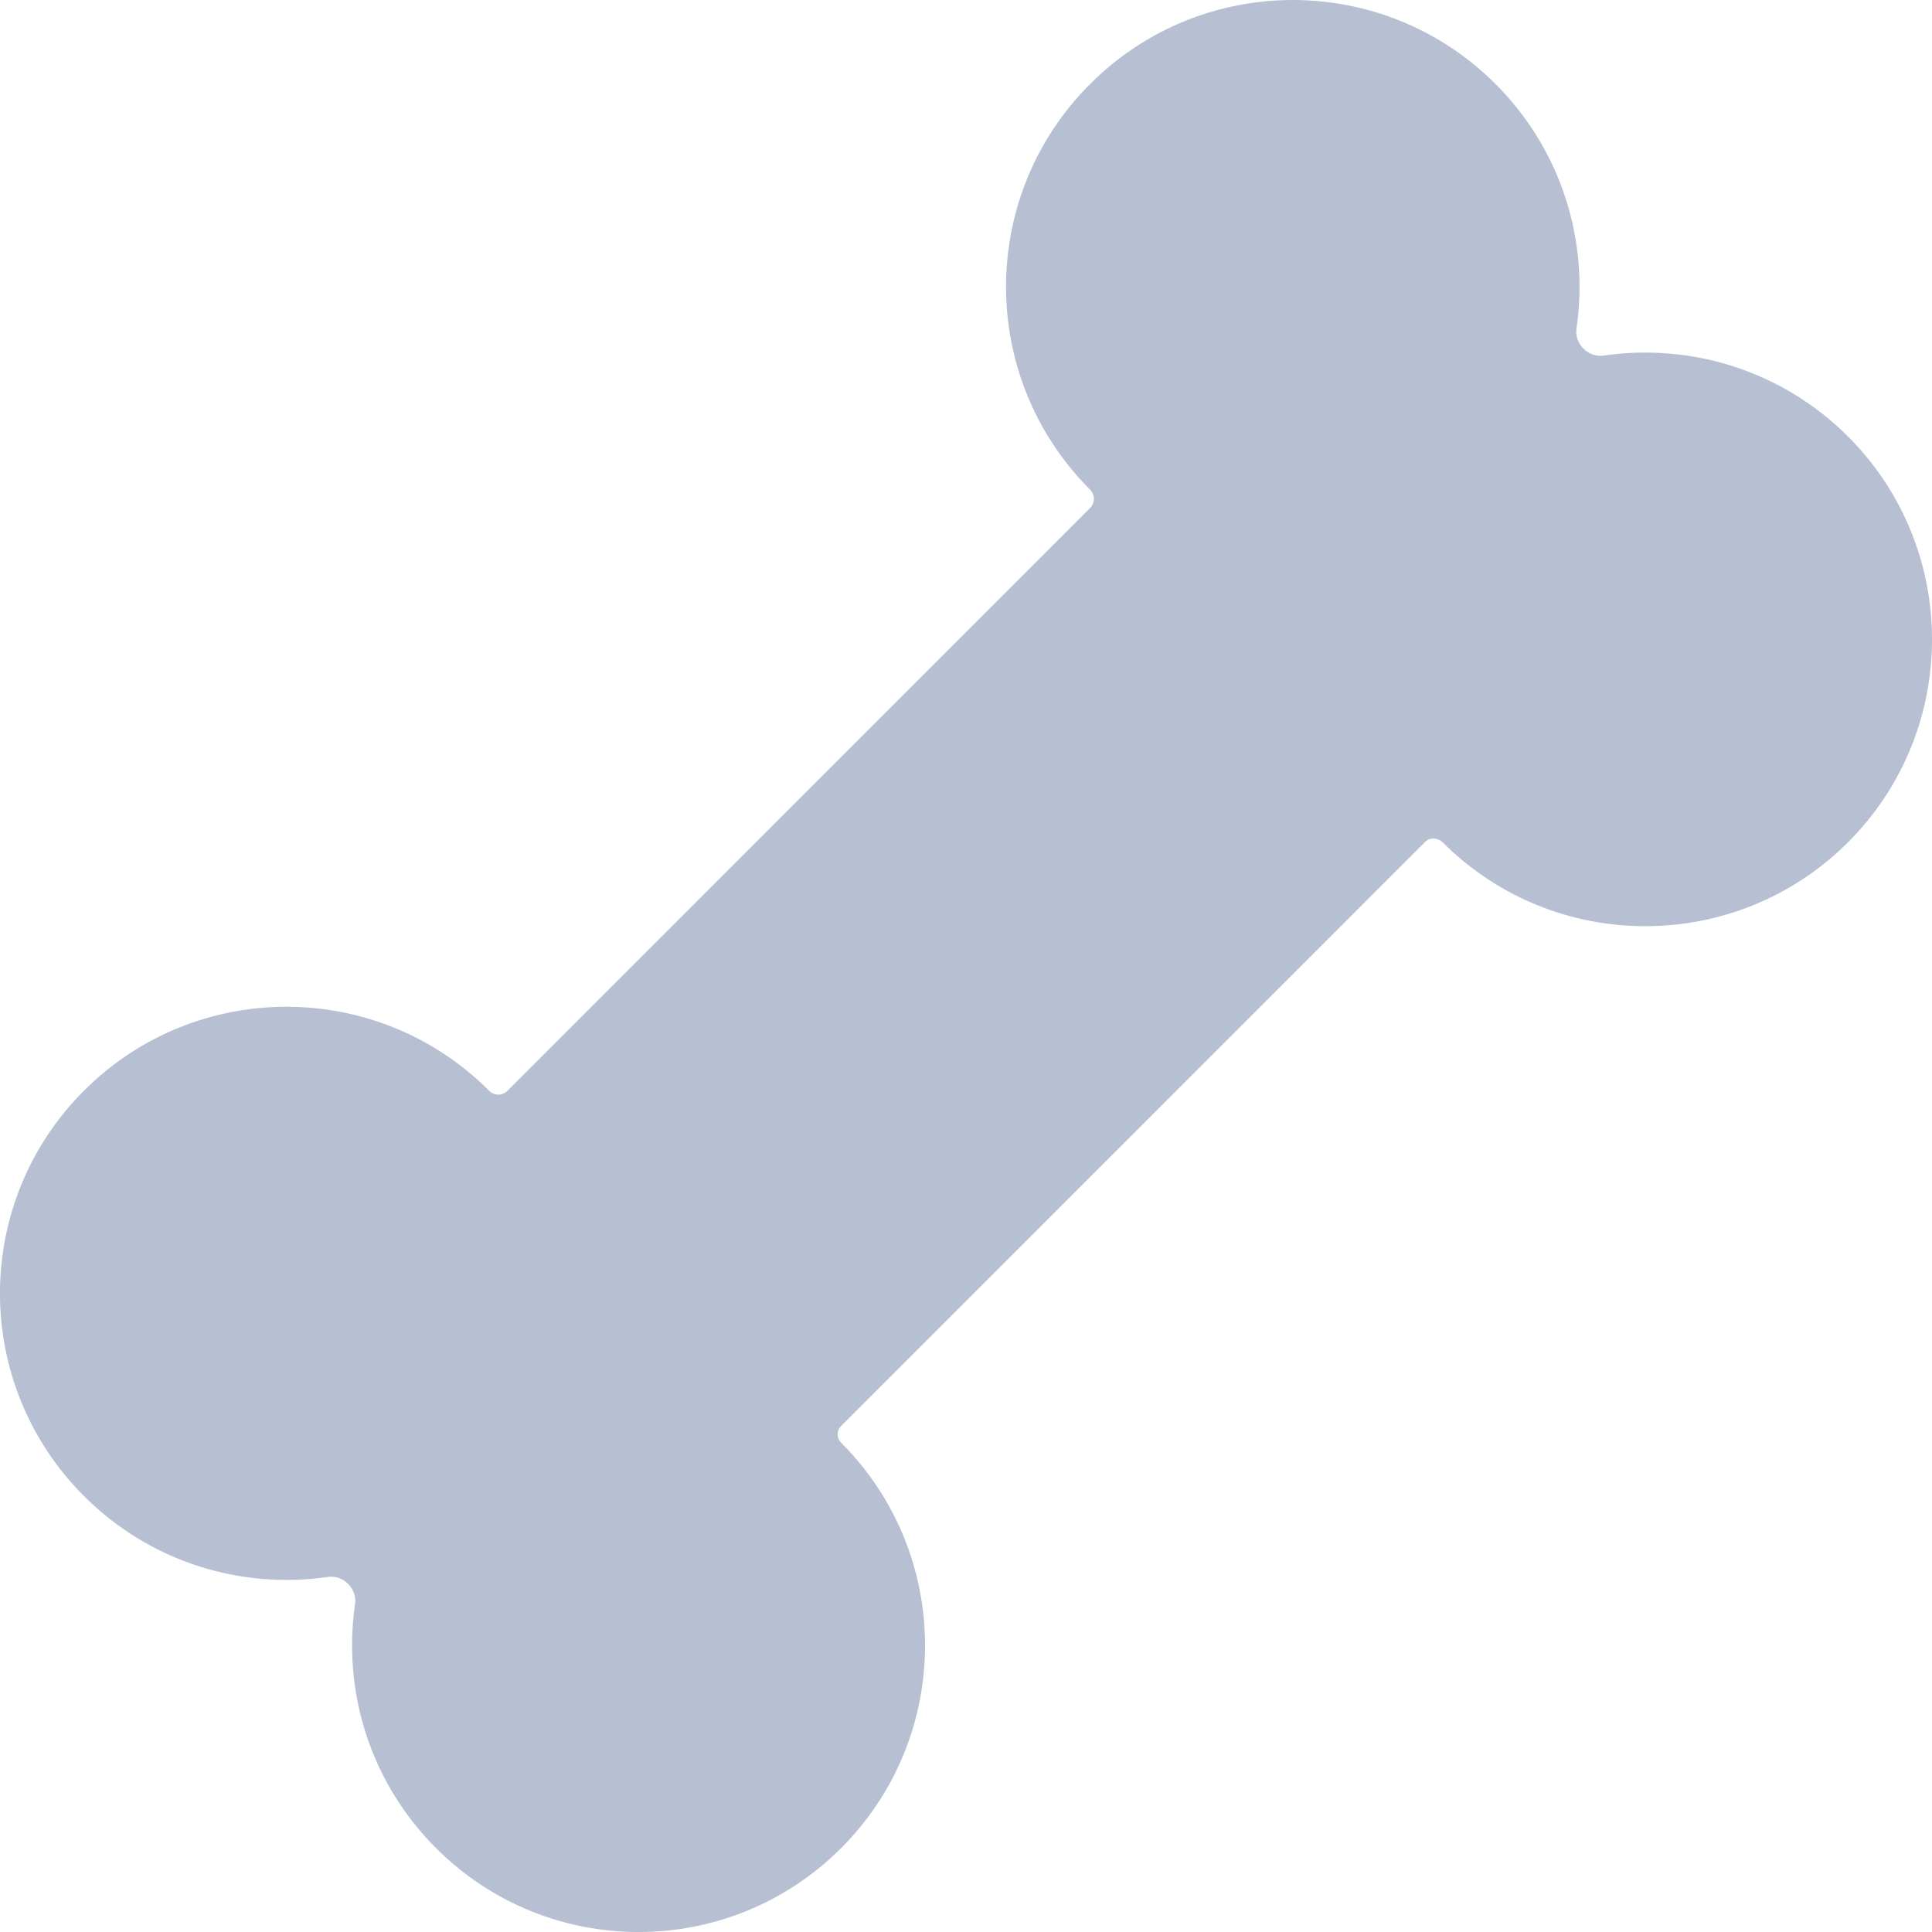 <svg width="18" height="18" viewBox="0 0 18 18" fill="none" xmlns="http://www.w3.org/2000/svg">
<g clip-path="url(#clip0_3817_27077)">
<path fill-rule="evenodd" clip-rule="evenodd" d="M13.44 7.847C14.483 8.89 16.174 8.89 17.218 7.847C18.261 6.803 18.261 5.111 17.218 4.067C16.597 3.447 15.747 3.195 14.94 3.313C14.798 3.334 14.667 3.203 14.688 3.061C14.806 2.254 14.554 1.404 13.934 0.783C12.89 -0.261 11.199 -0.261 10.156 0.783C9.112 1.826 9.112 3.518 10.156 4.562C10.202 4.609 10.204 4.684 10.158 4.731L4.727 10.164C4.68 10.211 4.604 10.209 4.557 10.162C3.514 9.119 1.824 9.119 0.782 10.162C-0.261 11.205 -0.261 12.895 0.782 13.938C1.402 14.558 2.25 14.809 3.056 14.692C3.198 14.671 3.329 14.802 3.308 14.944C3.191 15.75 3.442 16.598 4.062 17.218C5.104 18.261 6.794 18.261 7.837 17.218C8.879 16.175 8.879 14.485 7.837 13.442C7.794 13.399 7.793 13.33 7.835 13.287L13.276 7.845C13.321 7.8 13.394 7.802 13.44 7.847Z" fill="#B7C0D2"/>
</g>
<defs>
<clipPath id="clip0_3817_27077">
<rect width="18" height="18" fill="white"/>
</clipPath>
</defs>
</svg>
